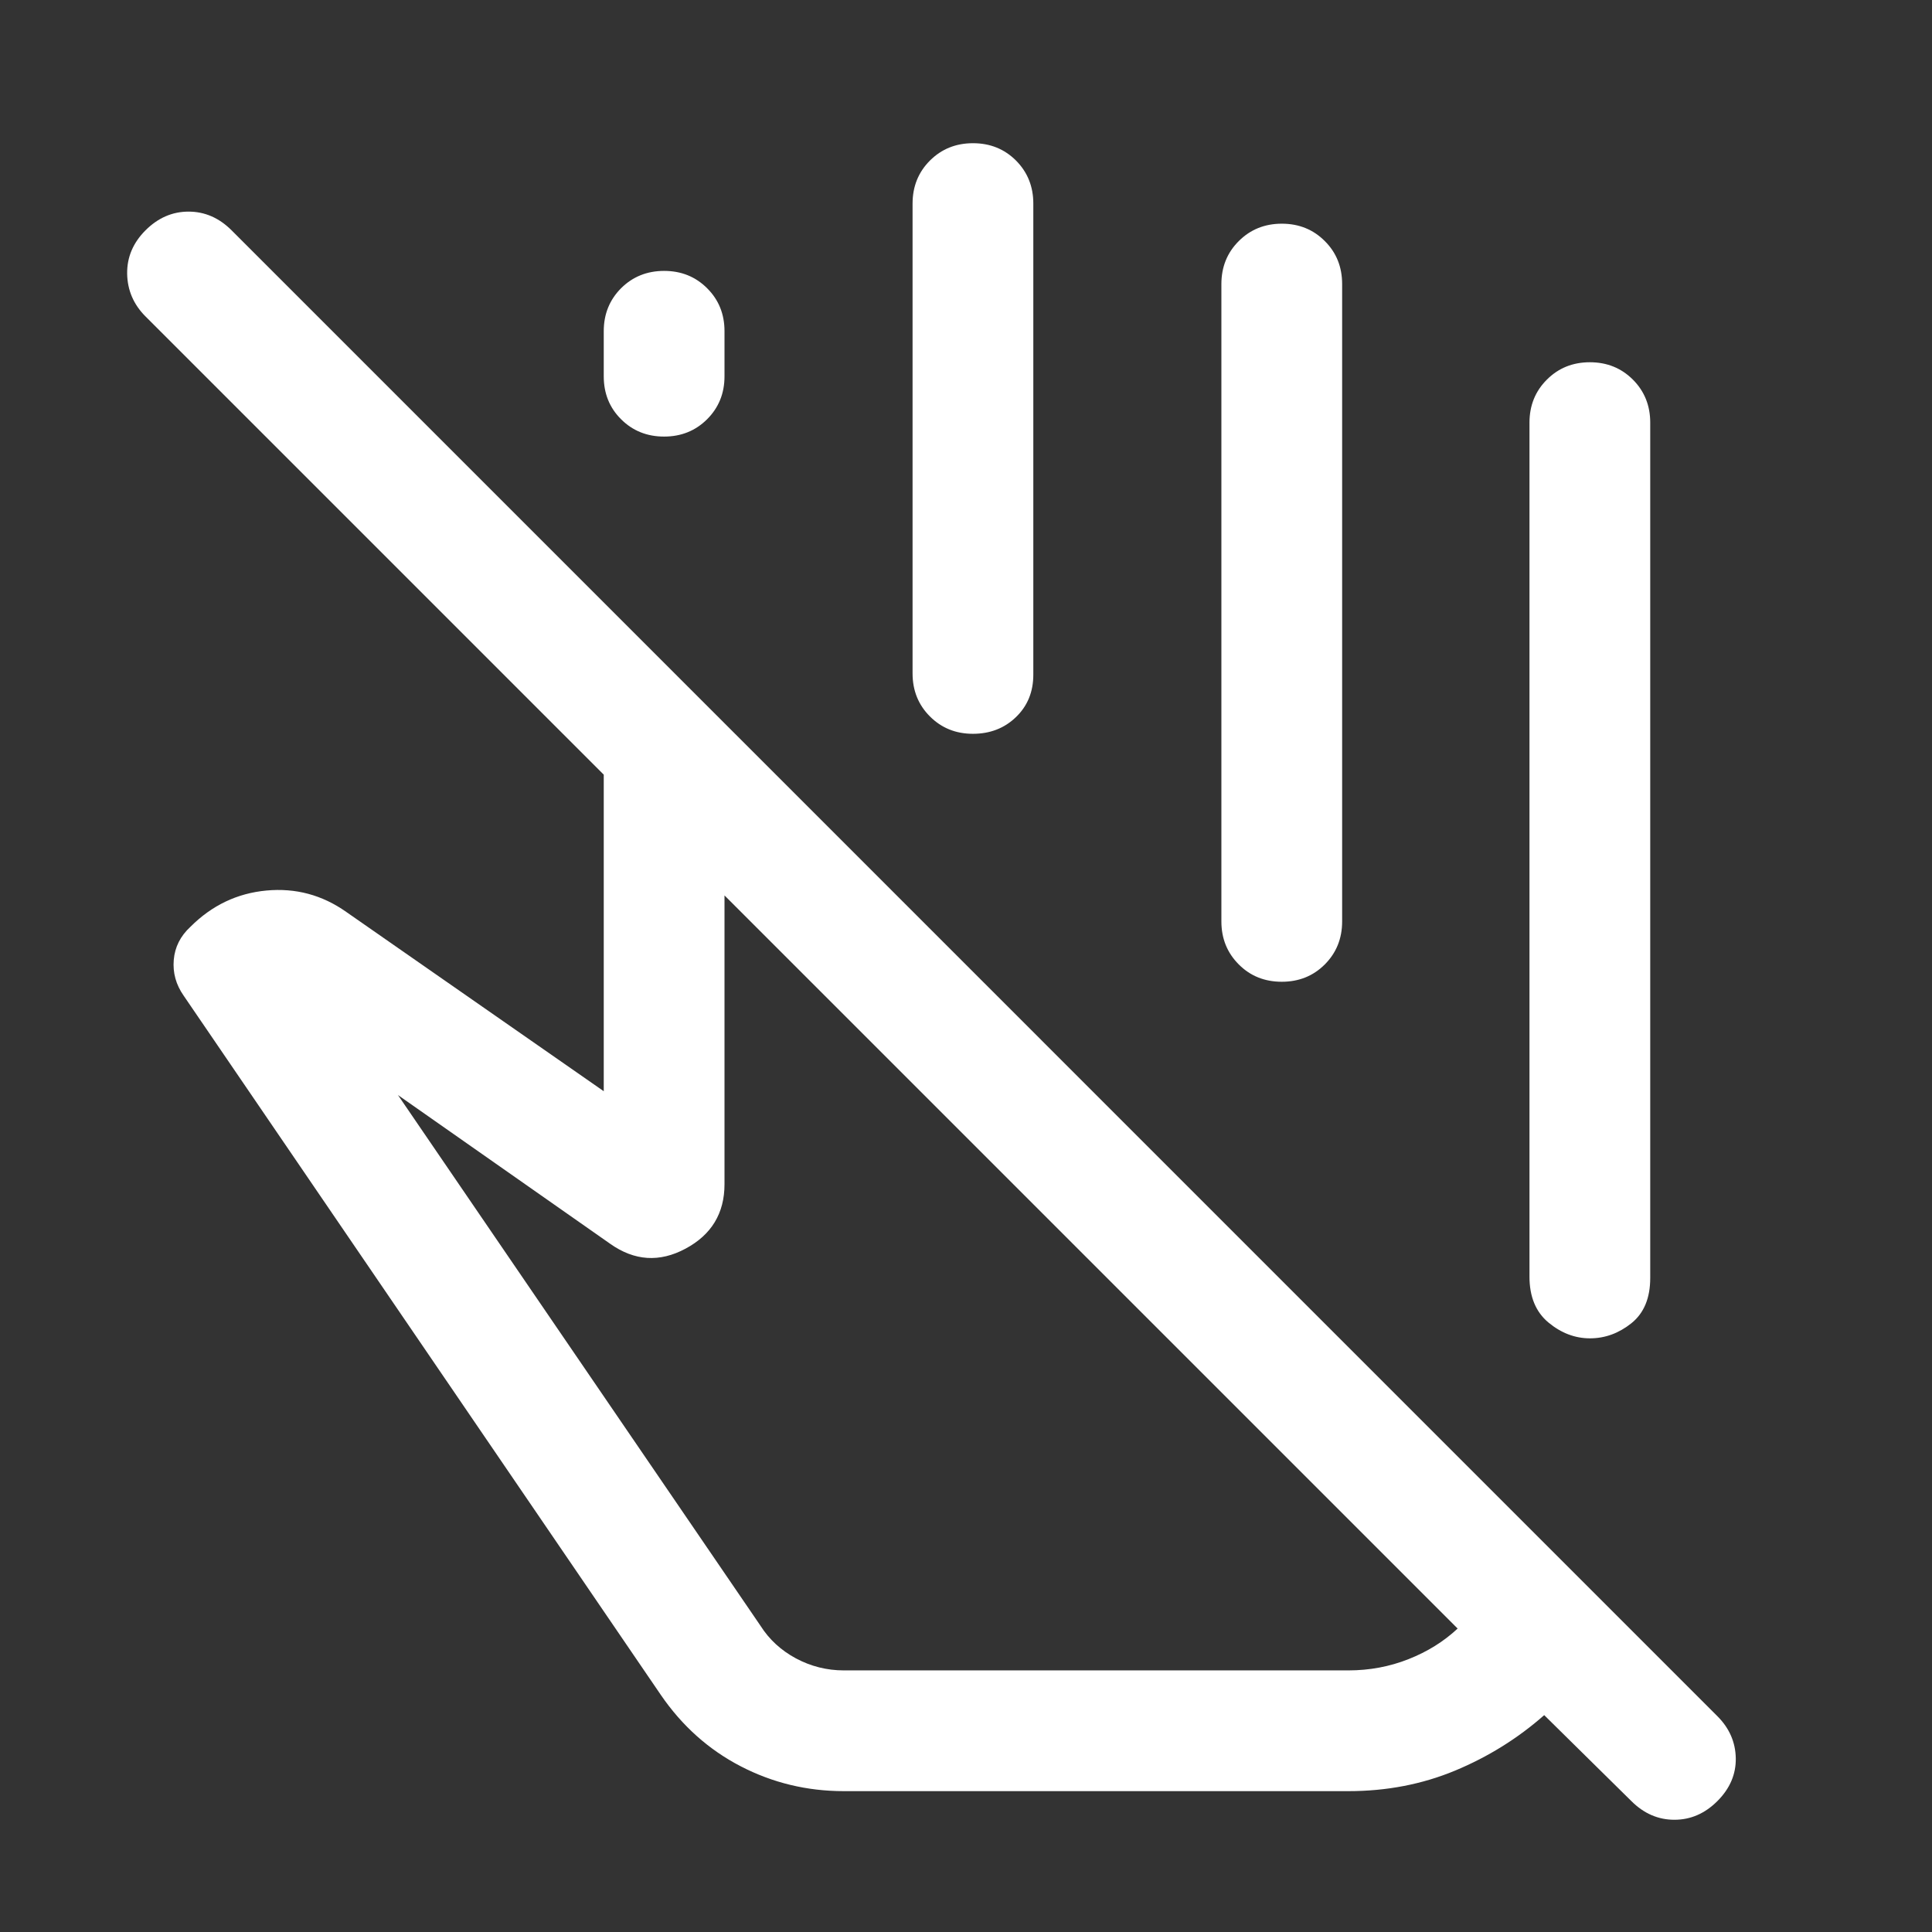 <svg width="32" height="32" viewBox="0 0 32 32" fill="none" xmlns="http://www.w3.org/2000/svg">
<rect x="0" y="0" width="32" height="32" fill="#333333" stroke="none"/>
<path d="M25.333 21.146V7C25.333 6.717 25.429 6.479 25.621 6.288C25.812 6.096 26.05 6 26.333 6C26.617 6 26.854 6.096 27.046 6.288C27.237 6.479 27.333 6.717 27.333 7V21.167C27.333 21.5 27.229 21.75 27.021 21.917C26.813 22.083 26.585 22.167 26.335 22.167C26.086 22.167 25.857 22.079 25.647 21.905C25.438 21.731 25.333 21.478 25.333 21.146ZM10 6.233V5.485C10 5.203 10.096 4.966 10.287 4.774C10.479 4.583 10.717 4.487 11 4.487C11.284 4.487 11.521 4.583 11.712 4.774C11.904 4.965 12 5.202 12 5.485V6.233C12 6.515 11.904 6.752 11.712 6.944C11.52 7.135 11.283 7.231 10.999 7.231C10.716 7.231 10.478 7.135 10.287 6.944C10.095 6.753 10 6.516 10 6.233ZM15.115 11.154V3.372C15.115 3.089 15.211 2.851 15.403 2.659C15.595 2.468 15.832 2.372 16.116 2.372C16.399 2.372 16.637 2.468 16.828 2.659C17.019 2.851 17.115 3.089 17.115 3.372V11.174C17.115 11.459 17.019 11.693 16.827 11.878C16.636 12.062 16.398 12.154 16.115 12.154C15.831 12.154 15.594 12.058 15.402 11.866C15.211 11.675 15.115 11.437 15.115 11.154ZM20.23 15.262V4.705C20.23 4.422 20.326 4.184 20.518 3.993C20.71 3.801 20.948 3.705 21.231 3.705C21.514 3.705 21.752 3.801 21.943 3.993C22.135 4.184 22.23 4.422 22.23 4.705V15.262C22.23 15.545 22.134 15.782 21.943 15.974C21.751 16.166 21.513 16.261 21.23 16.261C20.947 16.261 20.709 16.166 20.518 15.974C20.326 15.782 20.23 15.545 20.23 15.262ZM24.143 26.974L12 14.831V19.615C12 20.096 11.784 20.452 11.354 20.682C10.923 20.913 10.507 20.885 10.105 20.6L6.592 18.138L12.595 26.926C12.74 27.155 12.936 27.335 13.183 27.468C13.43 27.6 13.695 27.667 13.977 27.667H22.333C22.683 27.667 23.015 27.605 23.329 27.481C23.643 27.357 23.914 27.188 24.143 26.974ZM13.977 29.667C13.366 29.667 12.797 29.529 12.268 29.255C11.739 28.981 11.298 28.587 10.946 28.074L3.041 16.49C2.914 16.308 2.86 16.111 2.878 15.899C2.896 15.686 2.989 15.502 3.156 15.349C3.51 14.995 3.929 14.795 4.413 14.75C4.896 14.705 5.337 14.823 5.736 15.105L10 18.074V12.831L2.41 5.241C2.212 5.043 2.111 4.807 2.106 4.535C2.102 4.262 2.203 4.022 2.41 3.815C2.617 3.608 2.855 3.505 3.123 3.505C3.391 3.505 3.629 3.608 3.836 3.815L28.446 28.426C28.644 28.624 28.745 28.856 28.75 29.122C28.754 29.387 28.653 29.624 28.446 29.831C28.239 30.038 28.002 30.141 27.733 30.141C27.465 30.141 27.227 30.038 27.02 29.831L25.577 28.408C25.141 28.792 24.65 29.098 24.103 29.326C23.557 29.553 22.967 29.667 22.333 29.667H13.977Z" fill="white"/>
</svg>
